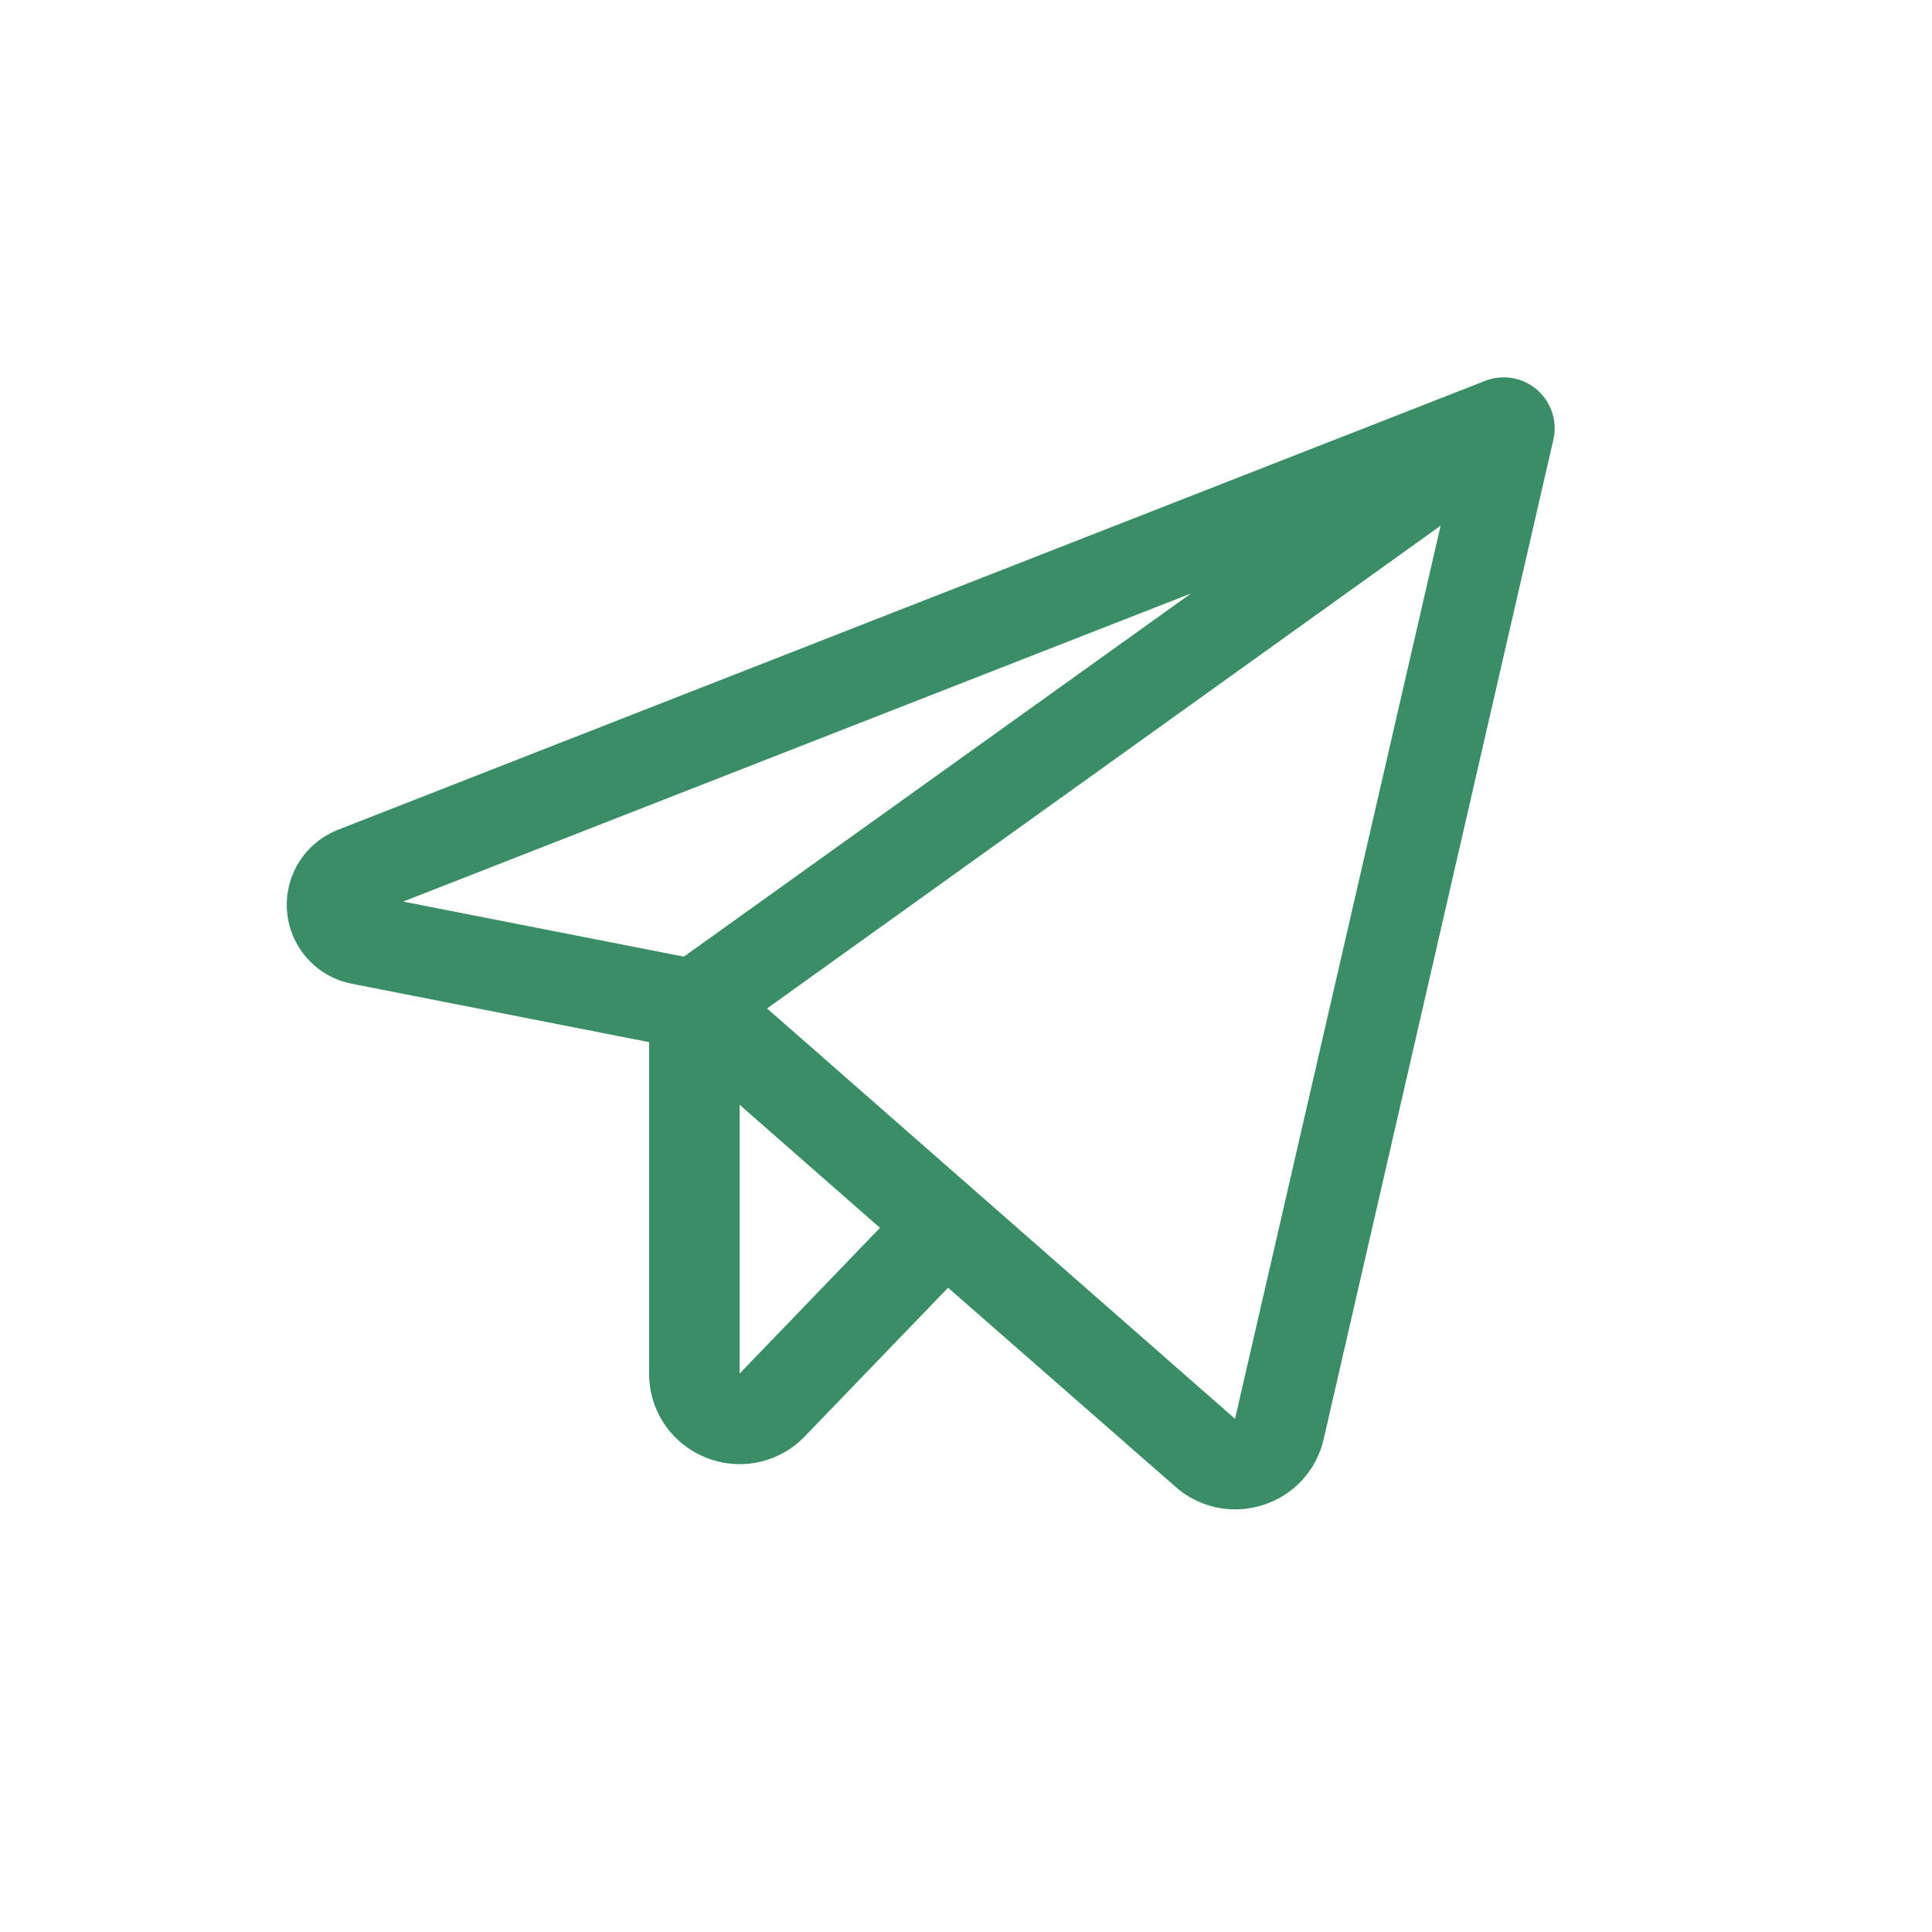 <svg width="32" height="32" viewBox="0 0 32 32" fill="none" xmlns="http://www.w3.org/2000/svg">
<path d="M25.458 6.455C25.342 6.355 25.201 6.288 25.049 6.262C24.898 6.236 24.742 6.252 24.599 6.308L5.6 13.743C5.331 13.848 5.103 14.038 4.95 14.283C4.798 14.528 4.73 14.817 4.755 15.105C4.781 15.392 4.899 15.664 5.093 15.879C5.286 16.093 5.544 16.239 5.828 16.294L10.751 17.261V22.75C10.75 23.049 10.838 23.341 11.006 23.589C11.173 23.837 11.411 24.029 11.688 24.14C11.965 24.253 12.27 24.281 12.563 24.218C12.855 24.156 13.123 24.007 13.33 23.791L15.703 21.329L19.469 24.625C19.741 24.866 20.091 24.999 20.455 25C20.614 25 20.772 24.975 20.923 24.926C21.171 24.848 21.393 24.706 21.569 24.514C21.744 24.323 21.867 24.089 21.924 23.836L25.729 7.281C25.763 7.132 25.756 6.976 25.708 6.831C25.66 6.685 25.574 6.556 25.458 6.455ZM19.726 9.83L11.327 15.845L6.677 14.933L19.726 9.83ZM12.251 22.75V18.299L14.575 20.337L12.251 22.75ZM20.456 23.5L12.705 16.703L23.861 8.707L20.456 23.5Z" fill="#3A8E66"/>
</svg>
